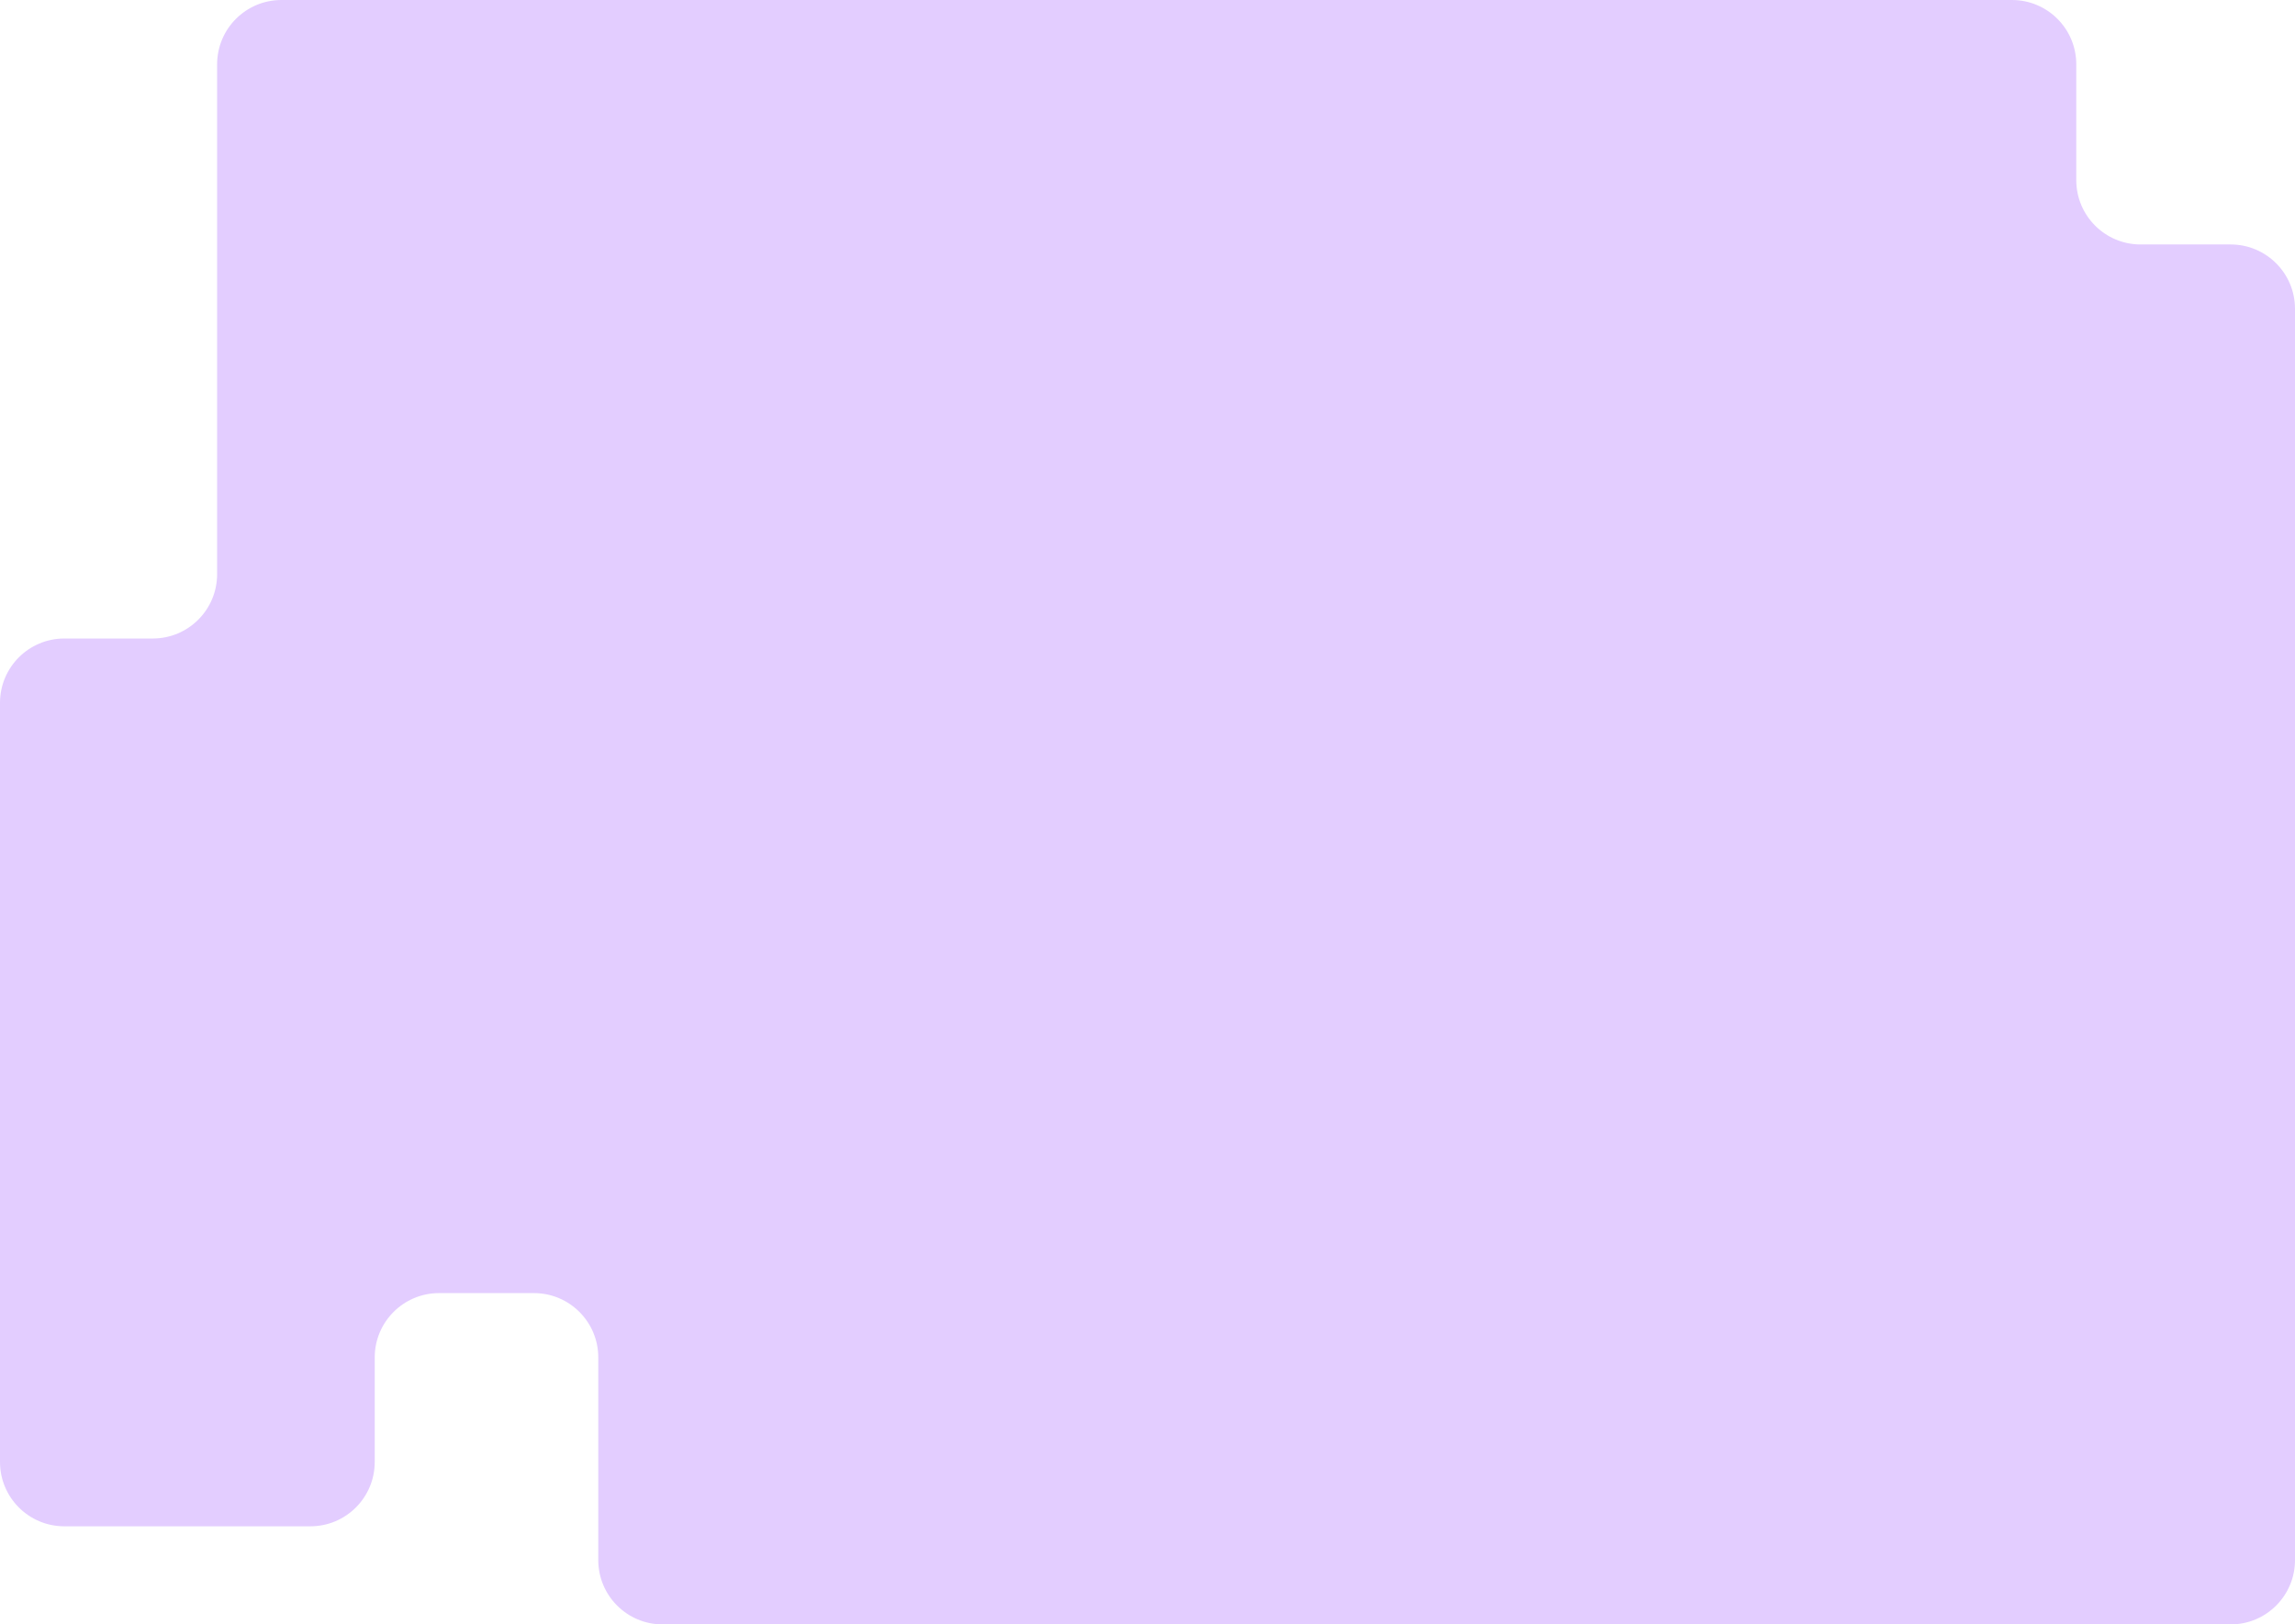 <?xml version="1.0" encoding="UTF-8"?> <svg xmlns="http://www.w3.org/2000/svg" width="1427" height="1010" viewBox="0 0 1427 1010" fill="none"><path fill-rule="evenodd" clip-rule="evenodd" d="M135 40C135 17.909 152.909 0 175 0H1251C1273.09 0 1291 17.909 1291 40V112C1291 134.091 1308.91 152 1331 152H1387C1409.09 152 1427 169.909 1427 192V970C1427 992.091 1409.09 1010 1387 1010H412C389.909 1010 372 992.091 372 970V844C372 821.909 354.091 804 332 804H273C250.909 804 233 821.909 233 844V909C233 931.091 215.091 949 193 949H40C17.909 949 0 931.091 0 909V437C0 414.909 17.909 397 40 397H95C117.091 397 135 379.091 135 357V40Z" fill="#E3CDFF"></path></svg> 